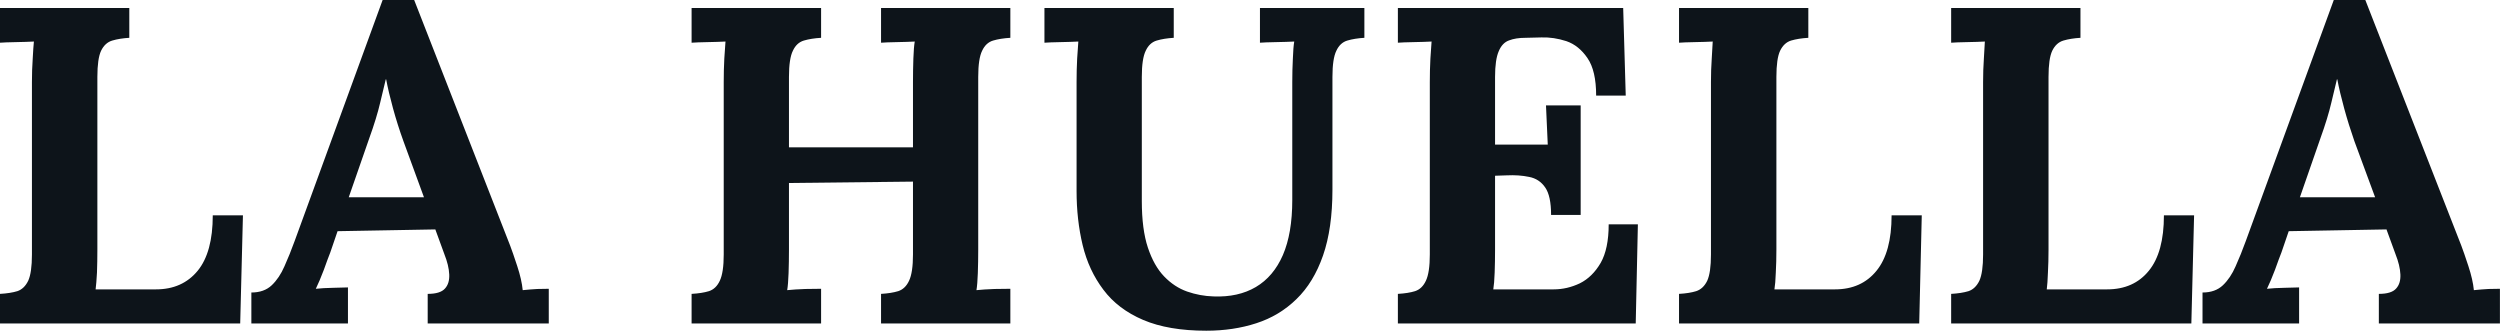 <svg fill="#0d141a" viewBox="0 0 127.604 16.882" height="100%" width="100%" xmlns="http://www.w3.org/2000/svg"><path preserveAspectRatio="none" d="M12.26 16.51L0 16.51L0 15.00Q0.53 14.97 0.89 14.86Q1.24 14.74 1.44 14.33Q1.63 13.91 1.63 12.99L1.63 12.99L1.63 4.19Q1.63 3.56 1.67 2.99Q1.70 2.41 1.73 2.12L1.73 2.12Q1.36 2.14 0.81 2.15Q0.25 2.16 0 2.18L0 2.18L0 0.41L6.60 0.41L6.60 1.93Q6.10 1.96 5.73 2.07Q5.36 2.18 5.16 2.59Q4.97 2.99 4.97 3.93L4.97 3.93L4.97 12.74Q4.97 13.36 4.95 13.91Q4.92 14.47 4.88 14.77L4.88 14.77L7.96 14.77Q9.31 14.77 10.09 13.82Q10.86 12.88 10.86 10.99L10.86 10.99L12.40 10.99L12.26 16.51ZM17.76 16.51L12.83 16.51L12.83 14.93Q13.48 14.93 13.87 14.56Q14.26 14.19 14.52 13.59Q14.79 12.99 15.04 12.30L15.04 12.30L19.53 0L21.14 0L26.04 12.54Q26.17 12.88 26.40 13.58Q26.63 14.28 26.68 14.81L26.68 14.81Q27.07 14.77 27.43 14.75Q27.78 14.74 28.01 14.74L28.01 14.74L28.01 16.51L21.83 16.51L21.83 15.00Q22.47 15.00 22.71 14.73Q22.95 14.47 22.93 14.01Q22.91 13.55 22.68 12.97L22.68 12.97L22.22 11.71L17.23 11.80L16.86 12.88Q16.74 13.18 16.53 13.77Q16.31 14.35 16.12 14.74L16.12 14.74Q16.49 14.70 17.01 14.69Q17.53 14.67 17.76 14.67L17.76 14.67L17.76 16.51ZM18.84 7.08L17.80 10.07L21.64 10.07L20.59 7.20Q20.29 6.37 20.06 5.53Q19.83 4.69 19.71 4.05L19.71 4.05L19.69 4.05Q19.60 4.44 19.41 5.22Q19.23 6.00 18.84 7.08L18.84 7.08ZM41.91 16.51L35.30 16.51L35.30 15.00Q35.83 14.97 36.19 14.86Q36.55 14.74 36.74 14.33Q36.94 13.91 36.94 12.99L36.94 12.99L36.94 4.19Q36.94 3.56 36.97 2.99Q37.01 2.41 37.03 2.12L37.03 2.12Q36.66 2.14 36.11 2.15Q35.56 2.16 35.30 2.18L35.30 2.18L35.30 0.41L41.91 0.41L41.91 1.93Q41.40 1.96 41.03 2.07Q40.66 2.18 40.47 2.59Q40.27 2.99 40.27 3.93L40.27 3.93L40.27 7.52L46.60 7.52L46.60 4.19Q46.60 3.56 46.62 2.99Q46.64 2.41 46.69 2.12L46.69 2.12Q46.32 2.14 45.77 2.15Q45.22 2.16 44.97 2.18L44.97 2.18L44.97 0.41L51.57 0.41L51.57 1.93Q51.06 1.96 50.69 2.07Q50.32 2.18 50.13 2.59Q49.93 2.99 49.93 3.93L49.93 3.93L49.93 12.74Q49.93 13.36 49.91 13.94Q49.89 14.51 49.84 14.81L49.84 14.81Q50.21 14.77 50.77 14.75Q51.34 14.74 51.57 14.74L51.57 14.74L51.57 16.51L44.97 16.51L44.97 15.00Q45.49 14.97 45.85 14.86Q46.21 14.74 46.40 14.33Q46.60 13.91 46.60 12.99L46.60 12.99L46.60 9.27L40.27 9.34L40.27 12.74Q40.27 13.36 40.25 13.94Q40.23 14.51 40.18 14.81L40.18 14.81Q40.55 14.77 41.11 14.75Q41.68 14.74 41.91 14.74L41.91 14.74L41.91 16.51ZM59.91 0.41L59.91 1.93Q59.41 1.96 59.04 2.07Q58.67 2.18 58.48 2.59Q58.28 2.99 58.28 3.93L58.28 3.93L58.28 10.26Q58.28 11.71 58.59 12.64Q58.90 13.57 59.42 14.11Q59.94 14.65 60.59 14.88Q61.25 15.11 61.94 15.13L61.94 15.13Q63.20 15.18 64.10 14.65Q65.00 14.12 65.48 13.02Q65.96 11.91 65.96 10.21L65.96 10.21L65.96 4.19Q65.96 3.56 65.99 2.99Q66.01 2.41 66.06 2.12L66.06 2.12Q65.69 2.14 65.12 2.15Q64.56 2.16 64.31 2.18L64.31 2.18L64.31 0.41L69.64 0.41L69.64 1.93Q69.14 1.96 68.77 2.07Q68.40 2.18 68.21 2.59Q68.01 2.99 68.01 3.93L68.01 3.93L68.01 9.68Q68.01 11.66 67.53 13.04Q67.05 14.42 66.17 15.27Q65.30 16.12 64.12 16.50Q62.95 16.88 61.57 16.88L61.57 16.88Q59.64 16.88 58.35 16.33Q57.06 15.78 56.32 14.79Q55.57 13.80 55.26 12.51Q54.95 11.22 54.95 9.75L54.95 9.75L54.95 4.19Q54.95 3.56 54.98 2.99Q55.02 2.41 55.04 2.12L55.04 2.12Q54.67 2.14 54.12 2.15Q53.57 2.16 53.31 2.18L53.31 2.18L53.31 0.41L59.91 0.41ZM80.68 10.97L79.17 10.97Q79.17 10.00 78.87 9.57Q78.57 9.13 78.05 9.03Q77.53 8.92 76.91 8.95L76.91 8.95L76.31 8.97L76.31 12.74Q76.31 13.36 76.29 13.91Q76.27 14.47 76.22 14.77L76.22 14.77L79.30 14.77Q79.99 14.77 80.64 14.46Q81.28 14.14 81.70 13.42Q82.11 12.70 82.11 11.45L82.11 11.45L83.60 11.45L83.49 16.51L71.35 16.51L71.35 15.00Q71.88 14.97 72.23 14.86Q72.59 14.74 72.78 14.33Q72.98 13.91 72.98 12.99L72.98 12.99L72.98 4.19Q72.98 3.56 73.01 2.99Q73.05 2.41 73.07 2.12L73.07 2.12Q72.70 2.14 72.15 2.15Q71.60 2.16 71.35 2.18L71.35 2.18L71.35 0.41L82.85 0.41L82.98 4.88L81.47 4.88Q81.47 3.61 81.03 2.97Q80.59 2.32 79.95 2.10Q79.30 1.89 78.68 1.91L78.68 1.91L77.86 1.93Q77.37 1.93 77.03 2.06Q76.68 2.18 76.50 2.61Q76.31 3.04 76.31 3.93L76.31 3.93L76.31 7.38L79.00 7.38L78.91 5.38L80.68 5.38L80.68 10.97ZM97.96 16.51L85.70 16.51L85.70 15.00Q86.23 14.97 86.58 14.86Q86.94 14.74 87.14 14.33Q87.33 13.91 87.33 12.99L87.33 12.99L87.33 4.19Q87.33 3.56 87.37 2.99Q87.40 2.41 87.42 2.12L87.42 2.12Q87.06 2.14 86.50 2.15Q85.95 2.16 85.70 2.18L85.70 2.18L85.70 0.41L92.30 0.41L92.30 1.93Q91.79 1.96 91.42 2.07Q91.06 2.18 90.86 2.59Q90.67 2.99 90.67 3.93L90.67 3.93L90.67 12.74Q90.67 13.36 90.64 13.91Q90.62 14.47 90.57 14.77L90.57 14.77L93.66 14.77Q95.01 14.77 95.78 13.82Q96.55 12.88 96.55 10.99L96.55 10.99L98.09 10.99L97.96 16.51ZM111.85 16.51L99.59 16.51L99.59 15.00Q100.12 14.97 100.48 14.86Q100.83 14.74 101.03 14.33Q101.22 13.91 101.22 12.99L101.22 12.99L101.22 4.19Q101.22 3.56 101.26 2.99Q101.29 2.41 101.31 2.12L101.31 2.12Q100.95 2.14 100.39 2.15Q99.84 2.16 99.59 2.18L99.59 2.18L99.59 0.41L106.19 0.41L106.19 1.93Q105.69 1.96 105.32 2.07Q104.95 2.18 104.75 2.59Q104.56 2.99 104.56 3.93L104.56 3.93L104.56 12.74Q104.56 13.36 104.53 13.91Q104.51 14.47 104.47 14.77L104.47 14.77L107.55 14.77Q108.91 14.77 109.68 13.82Q110.45 12.88 110.45 10.99L110.45 10.99L111.99 10.99L111.85 16.51ZM117.35 16.51L112.42 16.51L112.42 14.93Q113.07 14.93 113.46 14.56Q113.85 14.19 114.11 13.59Q114.38 12.99 114.63 12.30L114.63 12.30L119.12 0L120.73 0L125.63 12.54Q125.76 12.88 125.99 13.58Q126.22 14.28 126.27 14.81L126.27 14.81Q126.66 14.77 127.02 14.75Q127.37 14.74 127.60 14.74L127.60 14.74L127.60 16.51L121.42 16.51L121.42 15.00Q122.06 15.00 122.30 14.73Q122.54 14.47 122.52 14.01Q122.50 13.55 122.27 12.97L122.27 12.97L121.81 11.71L116.82 11.80L116.45 12.88Q116.33 13.18 116.12 13.77Q115.90 14.35 115.71 14.74L115.71 14.74Q116.08 14.70 116.60 14.69Q117.12 14.67 117.35 14.67L117.35 14.67L117.35 16.51ZM118.43 7.08L117.39 10.07L121.23 10.07L120.17 7.20Q119.88 6.37 119.65 5.53Q119.42 4.69 119.30 4.05L119.30 4.05L119.28 4.05Q119.19 4.44 119.00 5.22Q118.82 6.00 118.43 7.08L118.43 7.08Z"></path></svg>